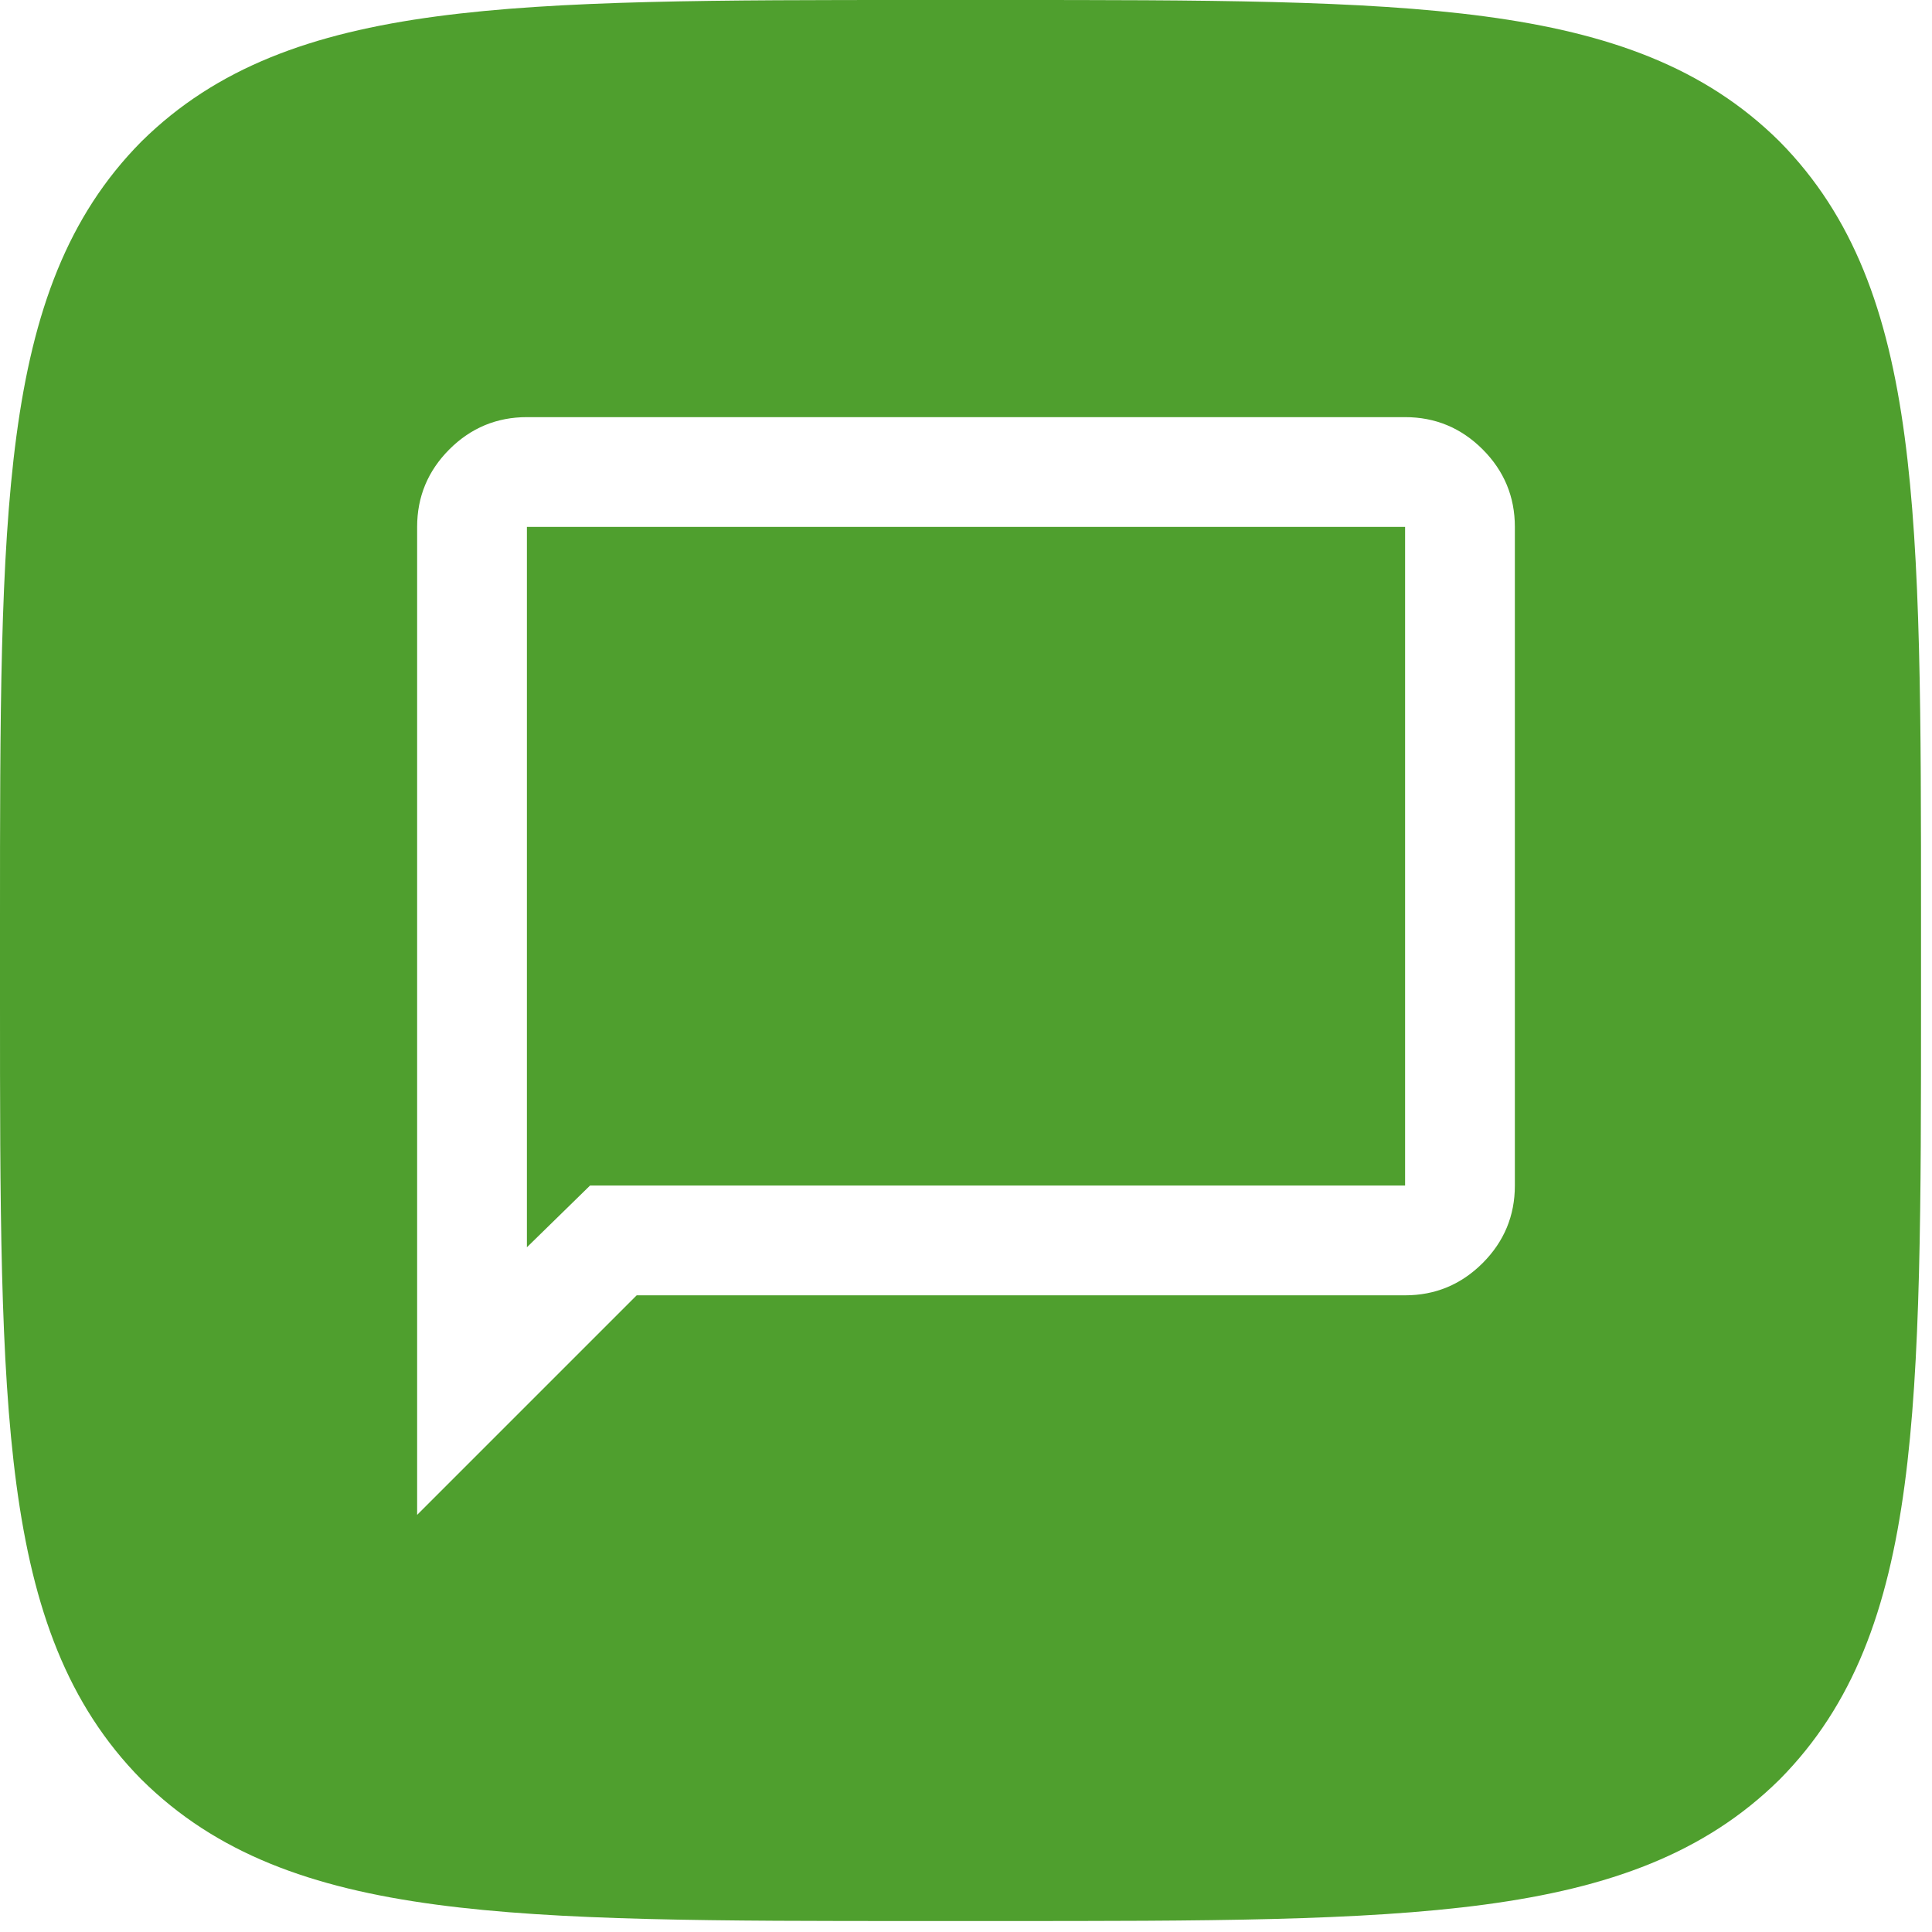 <svg width="44" height="44" viewBox="0 0 44 44" fill="none" xmlns="http://www.w3.org/2000/svg">
<path d="M22.789 1.25827e-07C27.436 -1.2524e-05 31.027 0 33.82 0.374C36.659 0.754 38.827 1.537 40.524 3.218L40.533 3.227C42.213 4.93 42.996 7.1 43.376 9.939C43.75 12.732 43.75 16.319 43.75 20.957V22.793C43.75 27.438 43.75 31.028 43.376 33.82C42.996 36.659 42.213 38.827 40.532 40.524L40.523 40.533C38.82 42.213 36.65 42.996 33.81 43.376C31.018 43.75 27.431 43.75 22.793 43.75H20.957C16.312 43.75 12.722 43.75 9.93 43.376C7.091 42.996 4.923 42.213 3.226 40.531L3.217 40.523C1.537 38.819 0.754 36.649 0.374 33.81C0 31.017 -1.25251e-05 27.429 1.24382e-07 22.789V20.961C-1.25255e-05 16.314 0 12.723 0.374 9.93C0.754 7.091 1.537 4.923 3.218 3.226L3.227 3.217C4.93 1.537 7.1 0.754 9.939 0.374C12.732 0 16.321 -1.25242e-05 20.961 1.25827e-07H22.789ZM12 9.5C11.312 9.5 10.724 9.745 10.234 10.234C9.745 10.724 9.5 11.312 9.5 12V34.5L14.5 29.5H32C32.688 29.5 33.276 29.255 33.766 28.766C34.255 28.276 34.5 27.688 34.5 27V12C34.5 11.312 34.255 10.724 33.766 10.234C33.276 9.745 32.688 9.5 32 9.5H12ZM32 12V27H13.438L12 28.406V12H32Z" fill="#4F9F2E"/>
</svg>
